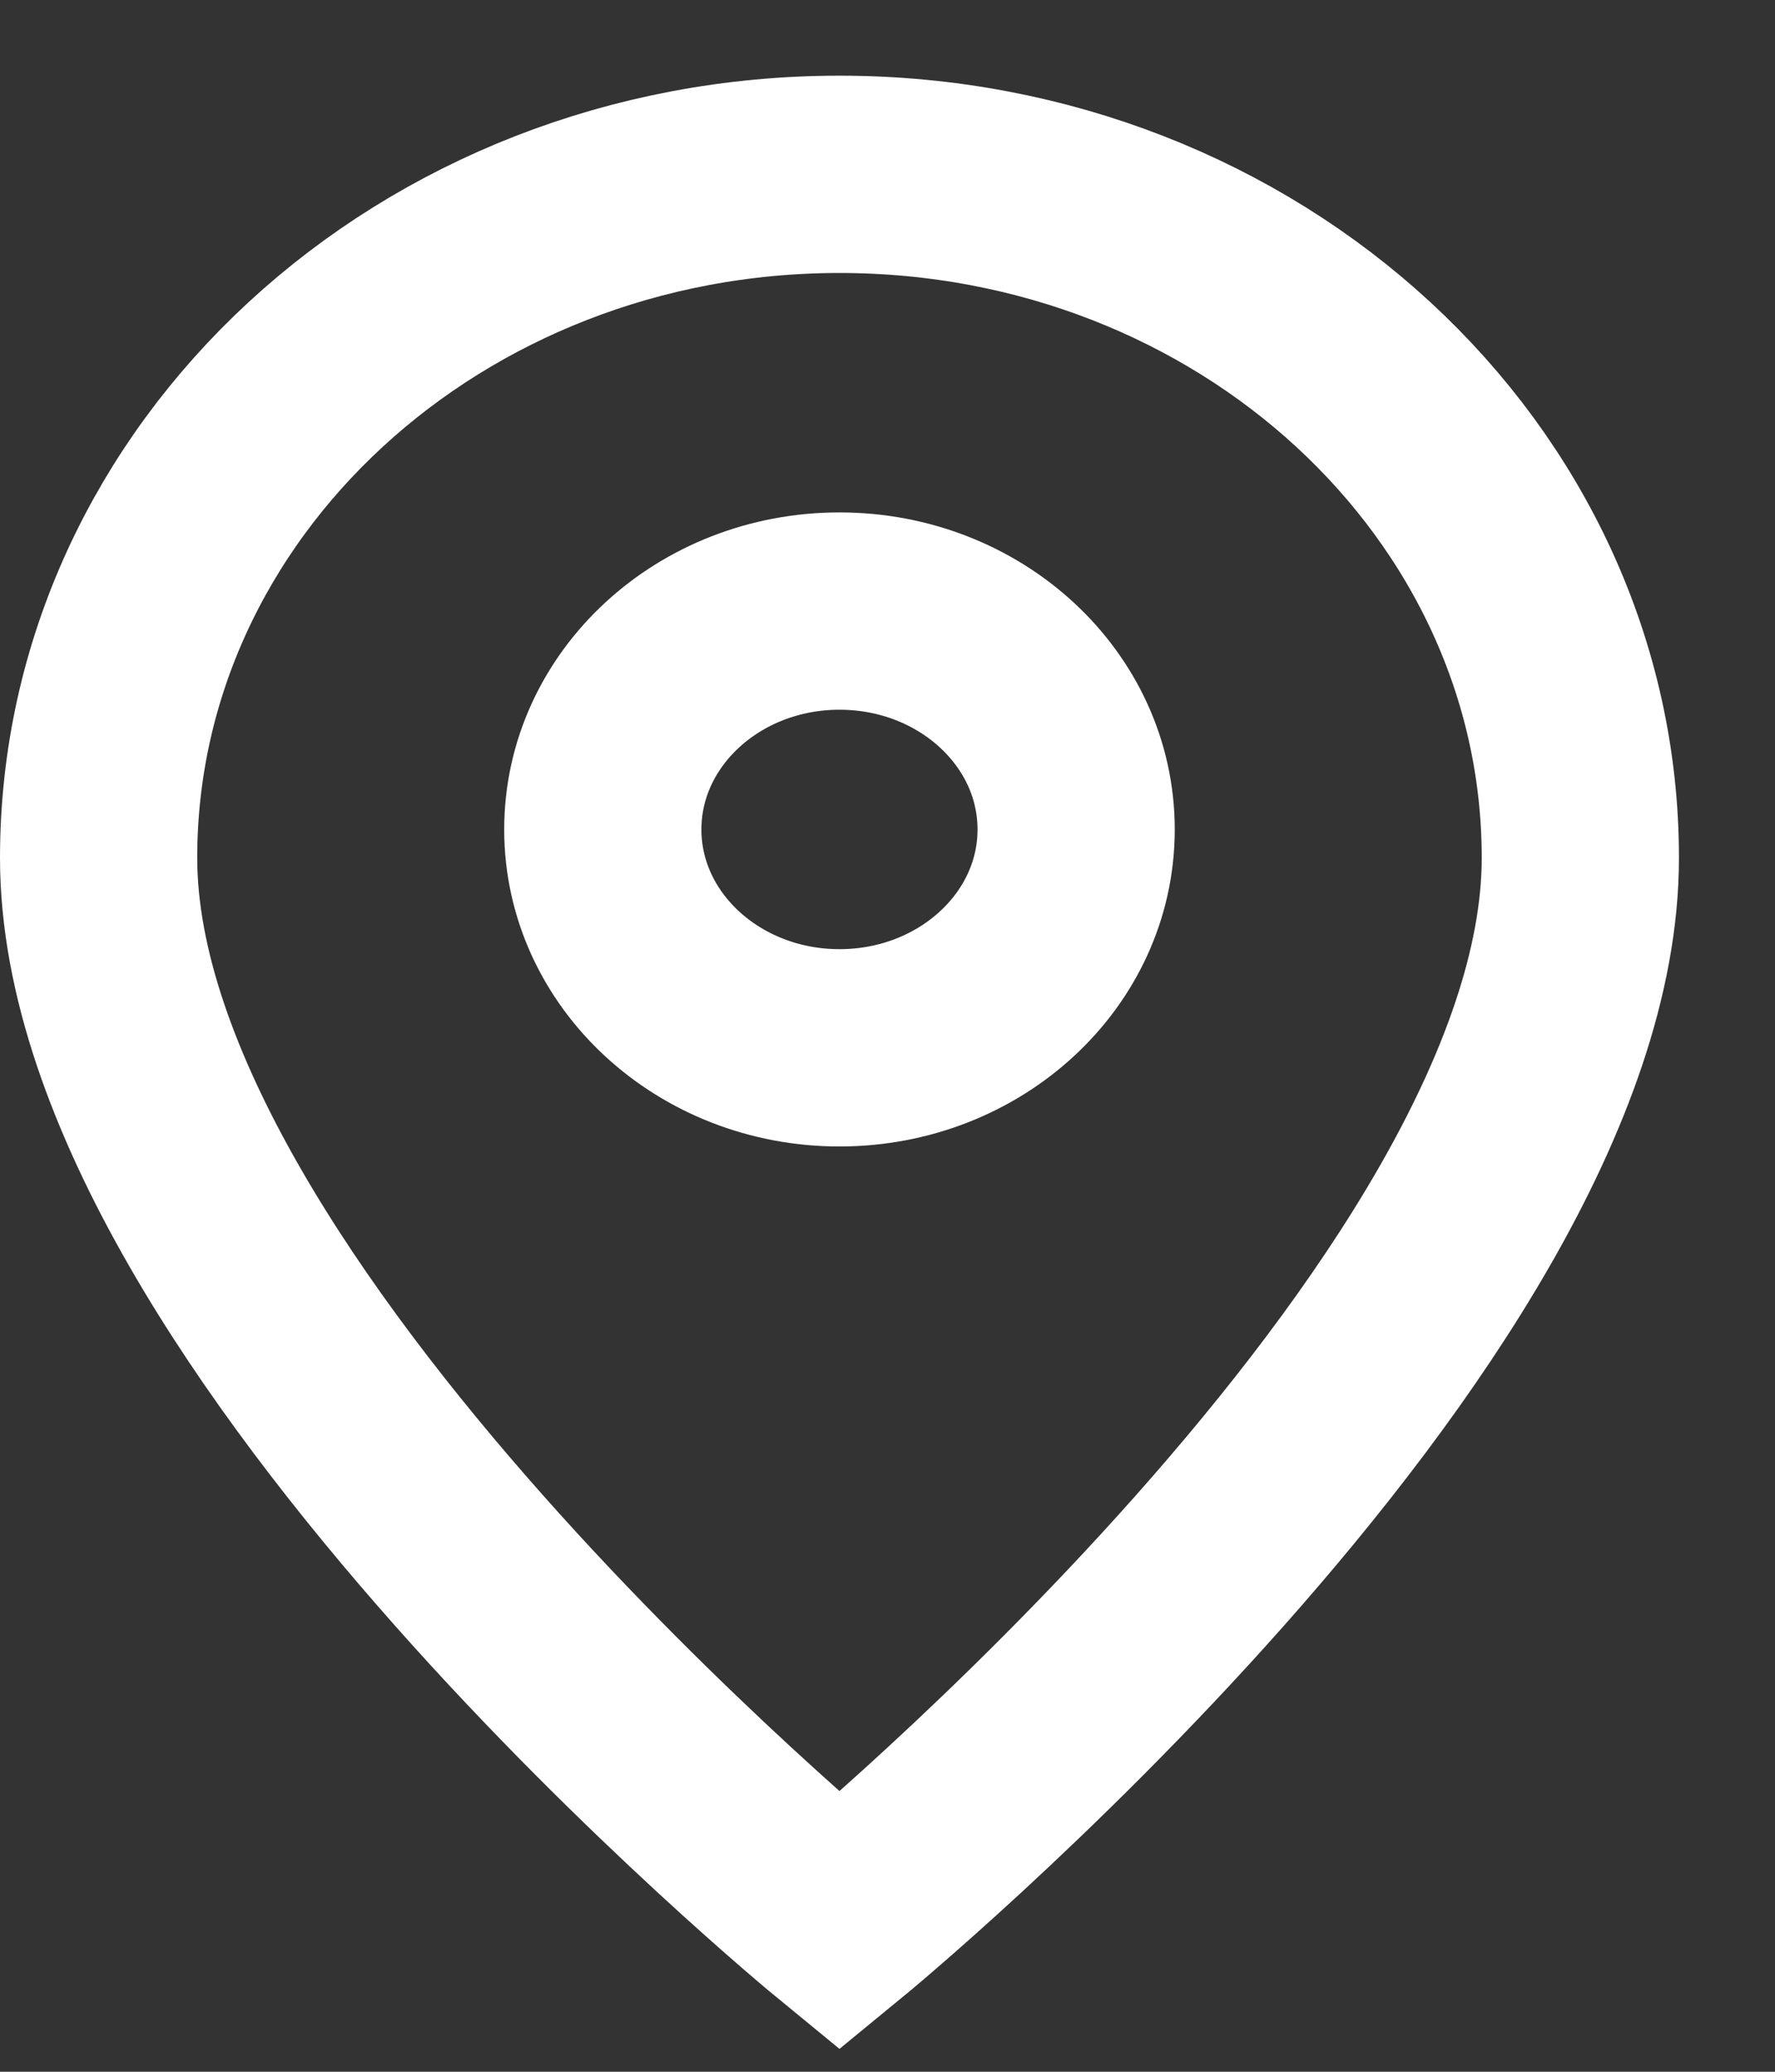 <?xml version="1.0" encoding="UTF-8"?> <svg xmlns="http://www.w3.org/2000/svg" width="18" height="21" viewBox="0 0 18 21" fill="none"><rect x="0" y="0" width="18" height="21" fill="#333333" stroke="none"/> <path d="M8.513 19.475C8.513 19.475 16.026 13.316 16.026 8.696C16.026 4.869 12.662 1.767 8.513 1.767C4.364 1.767 1 4.869 1 8.696C1 13.316 8.513 19.475 8.513 19.475Z" stroke="white" stroke-width="2"></path> <path d="M10.913 8.408C10.913 9.63 9.839 10.621 8.513 10.621C7.188 10.621 6.113 9.63 6.113 8.408C6.113 7.185 7.188 6.194 8.513 6.194C9.839 6.194 10.913 7.185 10.913 8.408Z" stroke="white" stroke-width="2"></path> </svg> 
